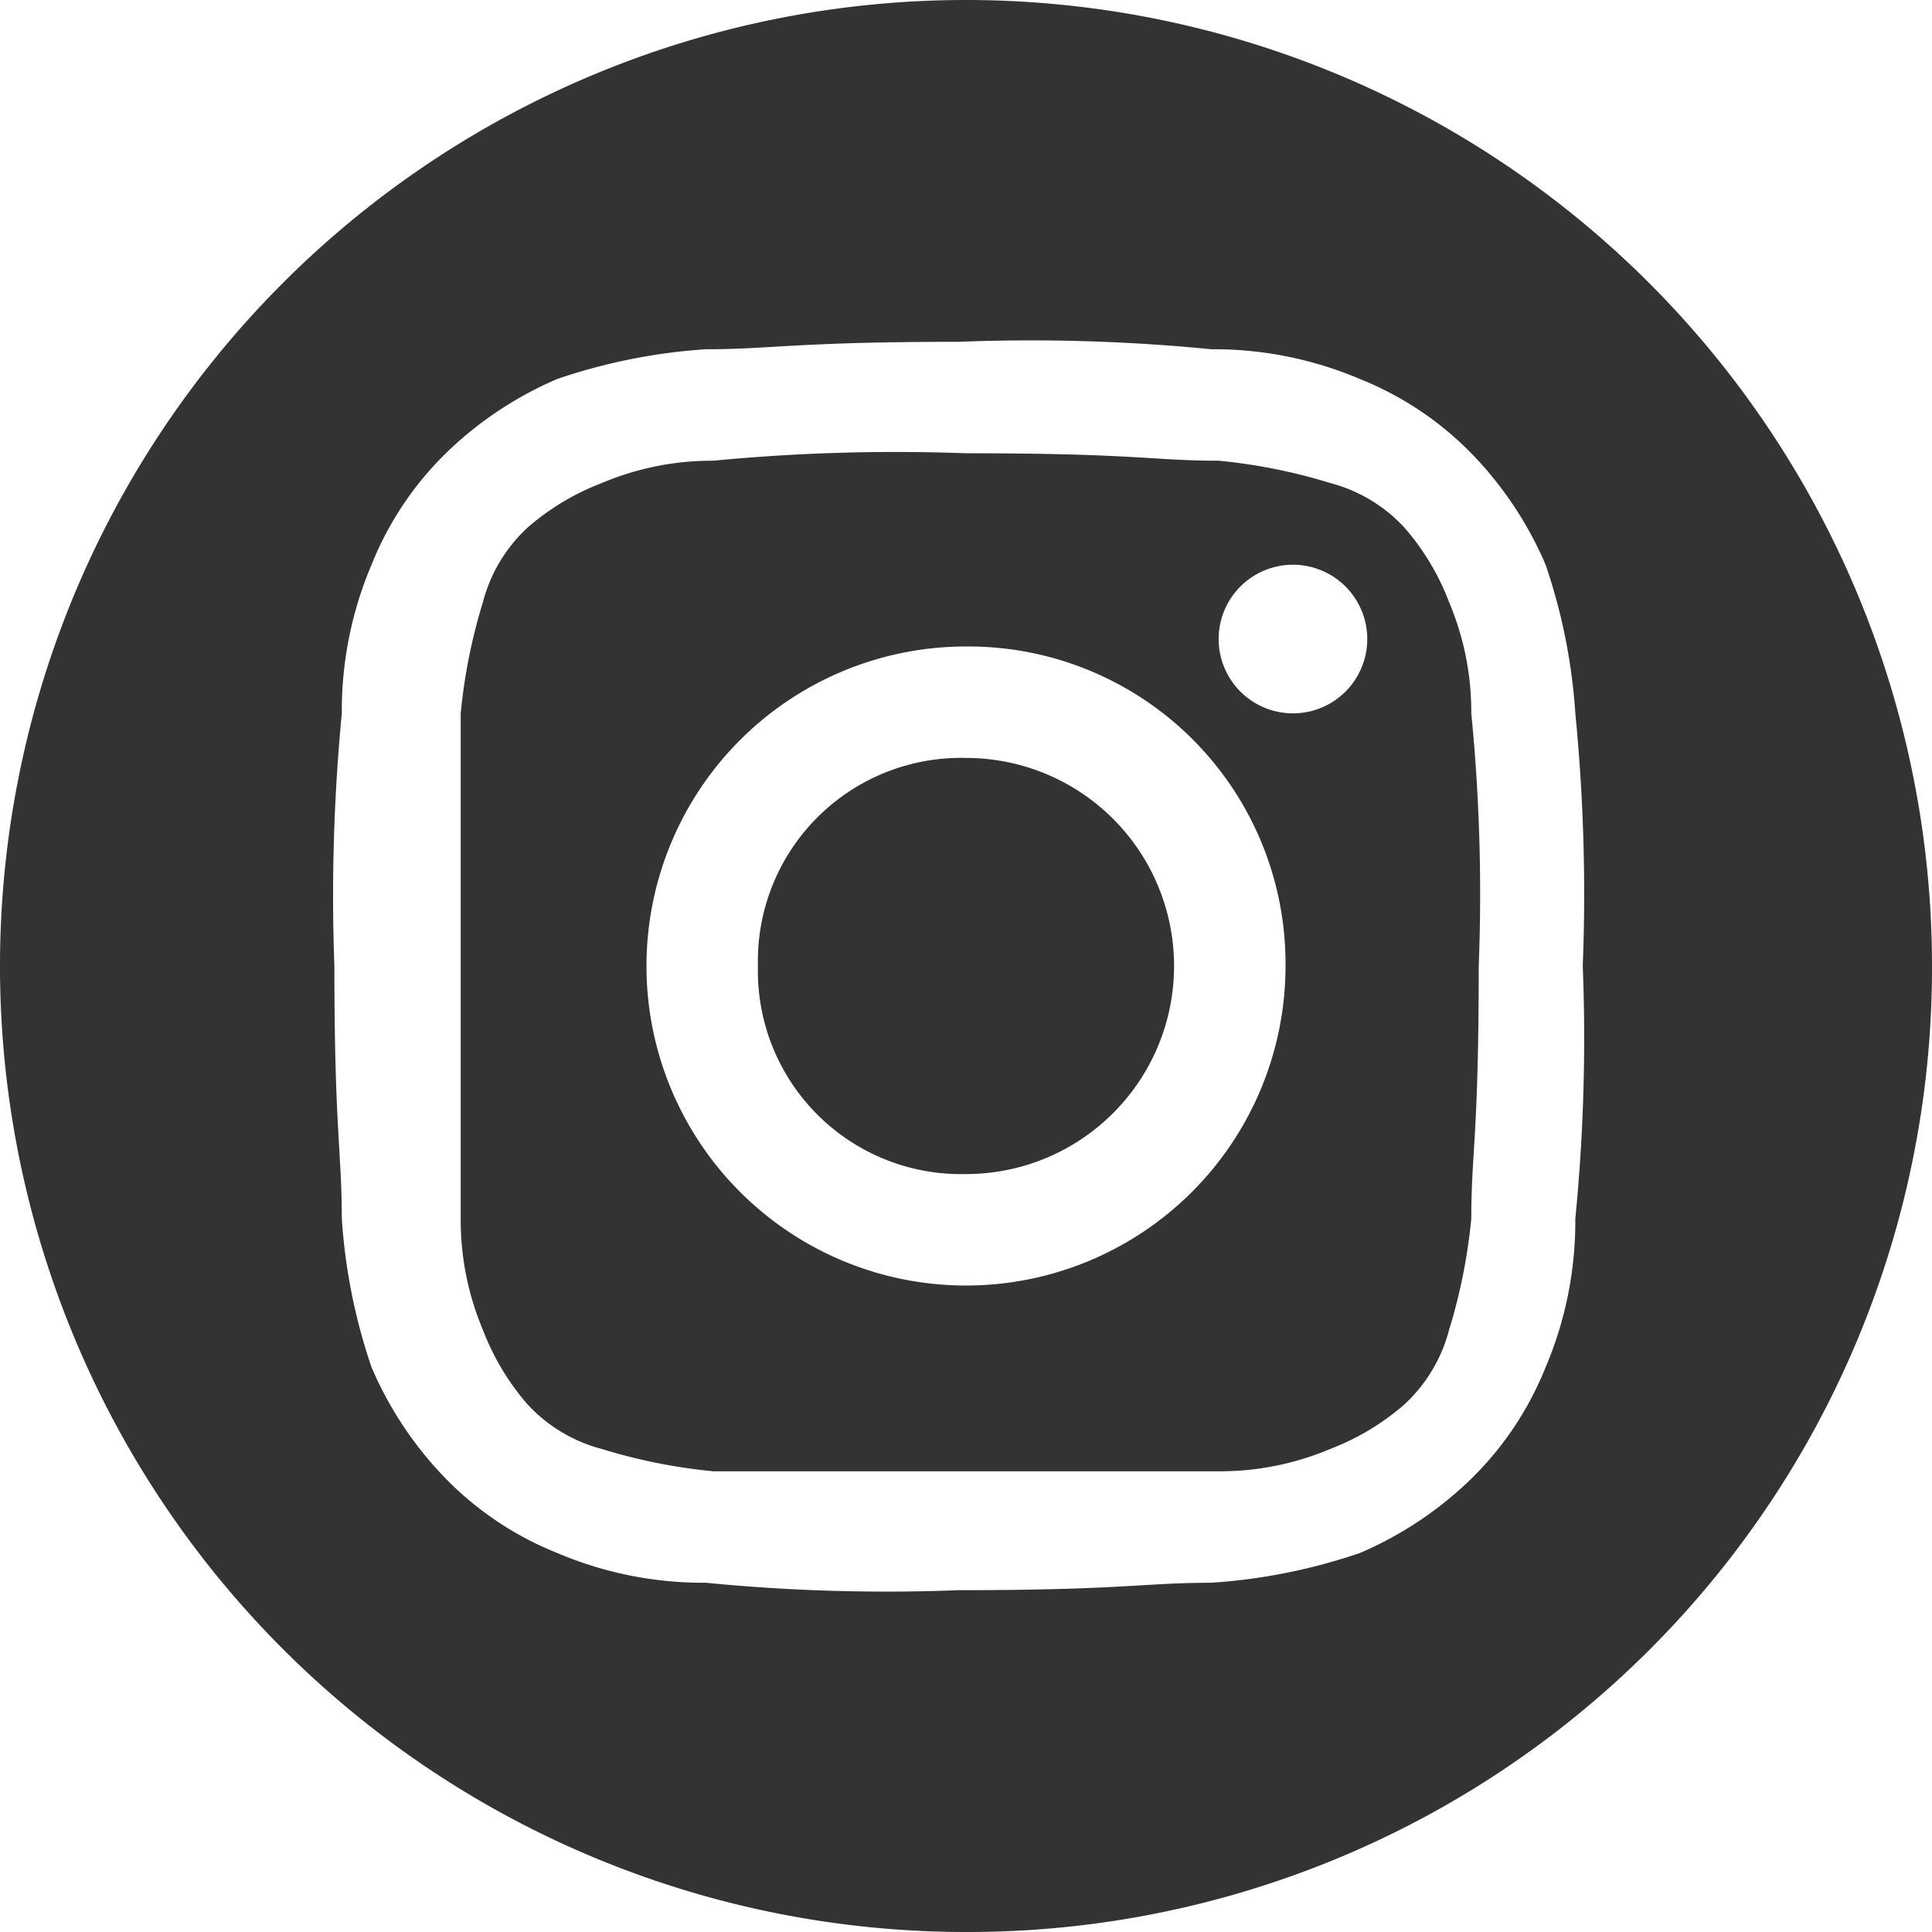 <svg xmlns="http://www.w3.org/2000/svg" xmlns:xlink="http://www.w3.org/1999/xlink" width="26" height="26" viewBox="0 0 26 26"><defs><clipPath id="a"><rect width="26" height="26"/></clipPath></defs><g clip-path="url(#a)"><path d="M15.8,13A2.8,2.8,0,0,0,13,10.2,2.734,2.734,0,0,0,10.2,13,2.734,2.734,0,0,0,13,15.8,2.8,2.8,0,0,0,15.8,13m2.6-4.4a1,1,0,0,1-2,0,1,1,0,0,1,2,0M17.3,13A4.3,4.3,0,1,1,13,8.7,4.268,4.268,0,0,1,17.3,13m2.5,3.4c0-.9.1-1.1.1-3.4a24.771,24.771,0,0,0-.1-3.4,3.806,3.806,0,0,0-.3-1.5,3.328,3.328,0,0,0-.6-1,2.075,2.075,0,0,0-1-.6,7.515,7.515,0,0,0-1.5-.3c-.9,0-1.1-.1-3.4-.1a25.661,25.661,0,0,0-3.4.1,3.806,3.806,0,0,0-1.5.3,3.328,3.328,0,0,0-1,.6,2.075,2.075,0,0,0-.6,1,7.515,7.515,0,0,0-.3,1.5v6.8a3.806,3.806,0,0,0,.3,1.5,3.328,3.328,0,0,0,.6,1,2.075,2.075,0,0,0,1,.6,7.515,7.515,0,0,0,1.5.3h6.8a3.806,3.806,0,0,0,1.5-.3,3.328,3.328,0,0,0,1-.6,2.075,2.075,0,0,0,.6-1,7.515,7.515,0,0,0,.3-1.5M21.3,13a24.771,24.771,0,0,1-.1,3.4,5.019,5.019,0,0,1-.4,2,4.366,4.366,0,0,1-1,1.5,4.923,4.923,0,0,1-1.5,1,7.743,7.743,0,0,1-2,.4c-.9,0-1.2.1-3.4.1a24.771,24.771,0,0,1-3.4-.1,5.019,5.019,0,0,1-2-.4,4.366,4.366,0,0,1-1.5-1,4.923,4.923,0,0,1-1-1.5,7.743,7.743,0,0,1-.4-2c0-.9-.1-1.2-.1-3.4a25.661,25.661,0,0,1,.1-3.4,5.019,5.019,0,0,1,.4-2A4.366,4.366,0,0,1,6,6.1a4.923,4.923,0,0,1,1.5-1,7.743,7.743,0,0,1,2-.4c.9,0,1.2-.1,3.4-.1a24.771,24.771,0,0,1,3.4.1,5.019,5.019,0,0,1,2,.4,4.366,4.366,0,0,1,1.5,1,4.923,4.923,0,0,1,1,1.5,7.743,7.743,0,0,1,.4,2,24.771,24.771,0,0,1,.1,3.4M26,13A13,13,0,1,0,13,26,12.974,12.974,0,0,0,26,13" fill="#333"/></g></svg>